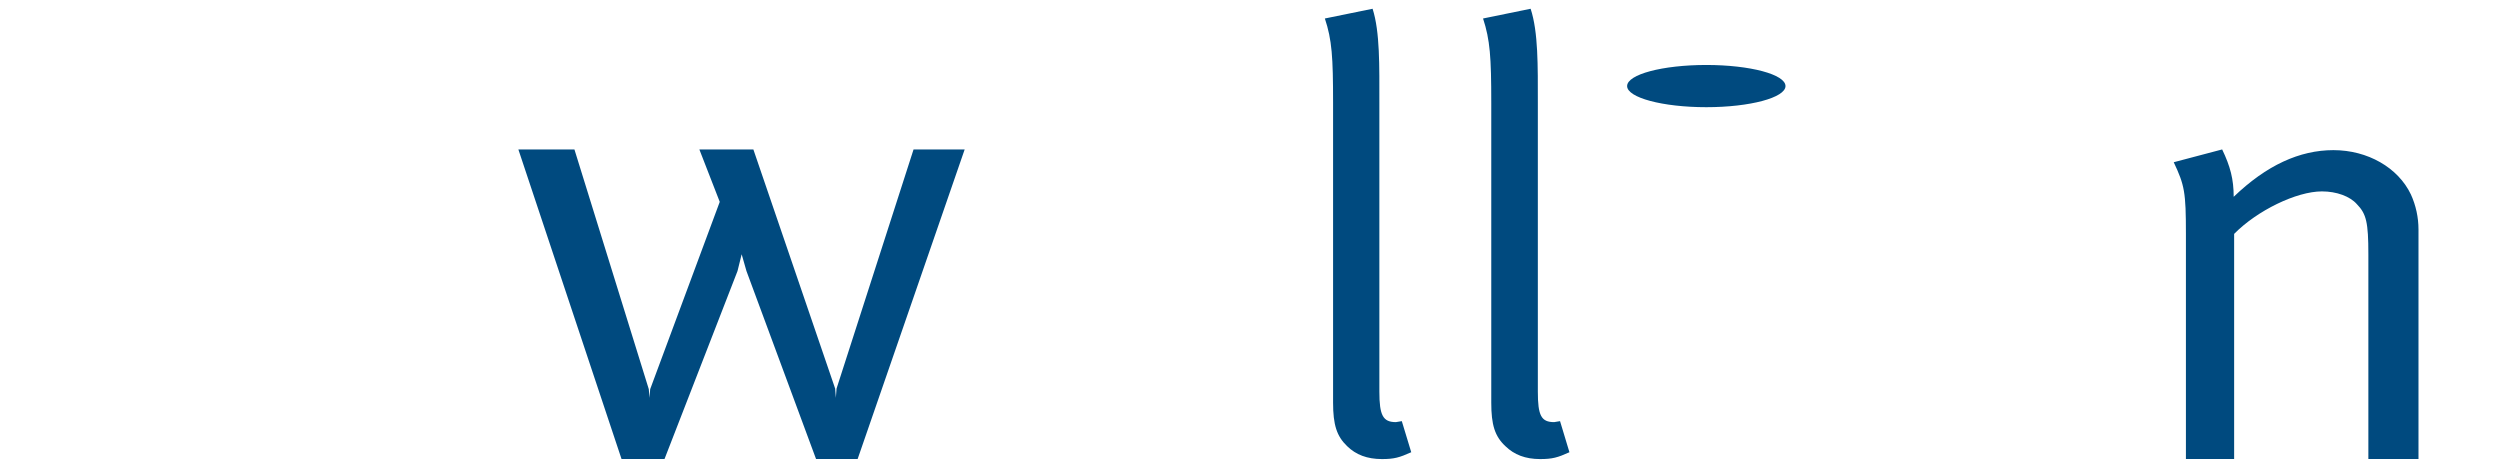 <svg width="177" height="33" viewBox="0 0 177 33" version="1.1" xmlns="http://www.w3.org/2000/svg" xmlns:xlink="http://www.w3.org/1999/xlink">
<title>Wellion_Icon_logo_nebeneinander_grau Copy</title>
<desc>Created using Figma</desc>
<g id="Canvas" transform="translate(-38741 -7350)">
<g id="Wellion_Icon_logo_nebeneinander_grau Copy">
<g id="Group 3">
<mask id="mask0_outline" mask-type="alpha">
<g id="Clip 2">
<use xlink:href="#path0_fill" transform="translate(38812.5 7360.22)" fill="#FFFFFF"/>
</g>
</mask>
<g id="Fill 1" mask="url(#mask0_outline)">
<use xlink:href="#path1_fill" transform="translate(38812.5 7360.22)" fill="#004A7F"/>
</g>
</g>
<g id="Fill 4">
<use xlink:href="#path2_fill" transform="translate(38834.8 7350.62)" fill="#004A7F"/>
</g>
<g id="Fill 5">
<use xlink:href="#path3_fill" transform="translate(38846 7350.62)" fill="#004A7F"/>
</g>
<g id="Group 9">
<mask id="mask1_outline" mask-type="alpha">
<g id="Clip 7">
<use xlink:href="#path4_fill" transform="translate(38860.5 7360.14)" fill="#FFFFFF"/>
</g>
</mask>
<g id="Fill 6" mask="url(#mask1_outline)">
<use xlink:href="#path5_fill" transform="translate(38860.5 7360.92)" fill="#004A7F"/>
</g>
<g id="Fill 8" mask="url(#mask1_outline)">
<use xlink:href="#path6_fill" transform="translate(38870.4 7360.14)" fill="#004A7F"/>
</g>
</g>
<g id="Fill 10">
<use xlink:href="#path7_fill" transform="translate(38894.9 7360.58)" fill="#004A7F"/>
</g>
<g id="Fill 11">
<use xlink:href="#path8_fill" transform="translate(38777.7 7360.58)" fill="#004A7F"/>
</g>
<g id="Fill 12">
<use xlink:href="#path9_fill" transform="translate(38856.2 7354.6)" fill="#004A7F"/>
</g>
<g id="Group 16">
<mask id="mask2_outline" mask-type="alpha">
<g id="Clip 14">
<use xlink:href="#path10_fill" transform="translate(38741.1 7350.9)" fill="#FFFFFF"/>
</g>
</mask>
<g id="Fill 13" mask="url(#mask2_outline)">
<use xlink:href="#path11_fill" transform="translate(38913.8 7358.03)" fill="#004A7F"/>
</g>
<g id="Fill 15" mask="url(#mask2_outline)">
<use xlink:href="#path12_fill" transform="translate(38741 7350.9)" fill="#004A7F"/>
</g>
</g>
</g>
</g>
<defs>
<path id="path0_fill" fill-rule="evenodd" d="M 9.65705e-15 22.616L 17.195 22.616L 17.195 0L 0 0L 0 22.616L 9.65705e-15 22.616Z"/>
<path id="path1_fill" fill-rule="evenodd" d="M 8.794 2.686C 10.425 2.686 11.927 3.421 12.657 4.582C 13.292 5.629 13.594 7.059 13.646 9.378L 3.855 9.378C 4.029 4.934 5.755 2.686 8.794 2.686ZM 10.164 19.808C 8.027 19.808 6.049 19.024 4.847 17.162C 4.119 16.051 3.855 14.488 3.855 12.455L 3.855 11.935L 17.195 11.935L 17.195 11.472C 17.117 6.317 16.602 4.288 14.757 2.376C 13.334 0.817 11.285 0 8.965 0C 6.396 0 4.293 0.997 2.576 3.036C 0.735 5.153 0 7.533 0 11.163C 0 18.298 3.562 22.623 9.48 22.623C 12.226 22.623 14.795 21.675 16.682 19.936L 15.405 17.77C 13.898 19.159 12.226 19.808 10.164 19.808L 10.164 19.808Z"/>
<path id="path2_fill" fill-rule="evenodd" d="M 0.582 6.658L 0.582 27.889C 0.582 29.451 0.839 30.265 1.578 30.969C 2.199 31.576 2.992 31.882 4.044 31.882C 4.903 31.882 5.275 31.776 6.116 31.398L 5.448 29.197L 5.031 29.266C 4.12 29.266 3.859 28.802 3.859 27.108L 3.859 6.658C 3.859 4.061 3.905 1.642 3.379 0L 0 0.689C 0.505 2.208 0.582 3.425 0.582 6.658"/>
<path id="path3_fill" fill-rule="evenodd" d="M 0.582 6.658L 0.582 27.889C 0.582 29.451 0.828 30.265 1.583 30.969C 2.206 31.576 3 31.882 4.04 31.882C 4.908 31.882 5.282 31.776 6.116 31.398L 5.451 29.197L 5.035 29.266C 4.117 29.266 3.879 28.802 3.879 27.108L 3.879 6.658C 3.879 4.061 3.912 1.642 3.368 0L 0 0.689C 0.497 2.208 0.582 3.425 0.582 6.658"/>
<path id="path4_fill" fill-rule="evenodd" d="M 1.95626e-14 22.699L 28.485 22.699L 28.485 0L 0 0L 0 22.699L 1.95626e-14 22.699Z"/>
<path id="path5_fill" fill-rule="evenodd" d="M 0 21.443L 3.6 21.443L 3.6 0L 0 0L 0 21.443Z"/>
<path id="path6_fill" fill-rule="evenodd" d="M 13.764 5.527C 14.46 6.957 14.763 8.991 14.763 12.018C 14.763 14.143 14.588 15.353 14.113 16.684C 13.376 18.766 11.675 19.935 9.421 19.935C 7.555 19.935 5.817 19.073 5.032 17.775C 4.206 16.44 3.684 13.753 3.684 10.725C 3.684 8.173 4.037 6.452 4.724 5.104C 5.516 3.719 7.245 2.769 9.159 2.769C 10.935 2.769 12.849 3.634 13.764 5.527ZM 0 11.286C 0 18.381 3.561 22.74 9.331 22.74C 11.764 22.74 13.547 22.148 15.251 20.669C 17.629 18.589 18.632 15.953 18.632 11.755C 18.632 8.254 17.977 5.712 16.622 3.761C 15.157 1.64 12.809 0 9.2 0C 3.51 0 0 4.275 0 11.286L 0 11.286Z"/>
<path id="path7_fill" fill-rule="evenodd" d="M 0.863 5.98L 0.863 21.919L 4.277 21.919L 4.277 5.98C 5.894 4.335 8.683 2.971 10.491 2.971C 11.527 2.971 12.472 3.316 12.966 3.874C 13.64 4.564 13.78 5.171 13.78 7.43L 13.78 21.919L 17.329 21.919L 17.329 5.668C 17.329 4.819 17.147 3.964 16.791 3.187C 15.885 1.284 13.726 0.05 11.306 0.05C 8.913 0.05 6.567 1.122 4.245 3.354C 4.245 2.113 4.008 1.205 3.429 0L 0 0.906C 0.771 2.54 0.863 3.024 0.863 5.98"/>
<path id="path8_fill" fill-rule="evenodd" d="M 31.599 0L 27.98 0L 22.527 16.934L 22.479 17.588L 22.43 16.934L 16.638 0L 12.814 0L 14.258 3.712L 9.333 16.971L 9.287 17.588L 9.234 16.971L 3.969 0L 0 0L 7.305 21.919L 10.347 21.919L 15.516 8.609L 15.81 7.421L 16.149 8.609L 21.077 21.919L 24.02 21.919L 31.599 0"/>
<path id="path9_fill" fill-rule="evenodd" d="M 0 1.494C 0 0.669 2.505 0 5.607 0C 8.701 0 11.213 0.669 11.213 1.494C 11.213 2.311 8.701 2.989 5.607 2.989C 2.505 2.989 0 2.311 0 1.494"/>
<path id="path10_fill" fill-rule="evenodd" d="M 0 0L 0 31.317L 176.688 31.317L 176.688 0L 0 0Z"/>
<path id="path11_fill" fill-rule="evenodd" d="M 2.347 1.425L 2.251 1.718L 1.877 1.813L 1.668 1.813L 1.668 1.065L 1.893 1.065L 2.148 1.113L 2.347 1.425ZM 2.782 2.959L 2.465 2.462L 2.281 2.208L 2.094 2.014C 2.462 2.019 2.674 1.765 2.674 1.425C 2.674 1.226 2.592 1.066 2.484 0.985C 2.379 0.883 2.225 0.835 1.978 0.835L 1.352 0.835L 1.352 2.959L 1.666 2.959L 1.666 2.019L 1.858 2.116C 2.013 2.278 2.06 2.365 2.234 2.648L 2.409 2.959L 2.782 2.959ZM 0.348 1.915C 0.348 0.975 1.068 0.275 1.968 0.275C 2.859 0.275 3.572 0.975 3.572 1.915C 3.572 2.834 2.859 3.538 1.968 3.538C 1.068 3.538 0.348 2.834 0.348 1.915ZM 0 1.915C 0 3.002 0.893 3.81 1.969 3.81C 3.024 3.81 3.927 3.002 3.927 1.915C 3.927 0.814 3.024 0 1.969 0C 0.893 0 0 0.814 0 1.915L 0 1.915Z"/>
<path id="path12_fill" fill-rule="evenodd" d="M 27.957 23.101C 25.184 26.521 21.795 29.157 17.796 31.018C 17.301 29.37 16.845 26.918 16.428 23.668C 14.329 25.726 13.026 26.957 12.516 27.366C 11.499 28.199 10.515 28.903 9.567 29.49C 8.618 30.068 7.604 30.577 6.522 31.018C 6.415 30.157 6.165 28.765 5.779 26.84C 5.236 24.129 4.963 22.193 4.963 21.029C 4.963 19.454 5.356 17.903 6.14 16.381C 6.92 14.861 8.093 13.524 9.66 12.375C 6.844 12.45 4.838 12.765 3.643 13.325C 2.835 13.707 2.432 14.161 2.432 14.69C 2.432 14.888 2.525 15.207 2.716 15.648C 2.889 16.054 2.977 16.358 2.977 16.553C 2.977 16.828 2.877 17.062 2.674 17.259C 2.471 17.456 2.213 17.554 1.9 17.554C 1.493 17.554 1.149 17.379 0.867 17.031C 0.585 16.684 0.446 16.193 0.446 15.558C 0.446 14.349 1.004 13.364 2.122 12.608C 3.741 11.506 6.572 10.991 10.611 11.07C 11.318 10.581 11.856 10.335 12.228 10.335C 12.518 10.335 12.756 10.43 12.94 10.619C 13.127 10.807 13.217 11.038 13.217 11.309C 13.217 11.898 12.766 12.305 11.864 12.534L 10.079 15.962C 9.628 16.918 9.293 17.871 9.068 18.823C 8.845 19.78 8.733 20.755 8.733 21.757C 8.733 23.013 9.042 25.026 9.66 27.797C 12.031 26.254 14.24 24.188 16.287 21.601C 16.274 20.951 16.264 20.474 16.264 20.168C 16.264 16.834 16.766 14.203 17.772 12.277C 18.435 11.007 19.169 10.368 19.971 10.368C 20.45 10.368 20.85 10.57 21.165 10.971C 21.483 11.374 21.64 11.971 21.64 12.757C 21.64 13.396 21.517 14.13 21.27 14.964C 20.857 16.331 20.361 17.581 19.792 18.72C 19.792 22.531 20.096 25.558 20.705 27.797C 22.559 26.555 24.36 25.001 26.109 23.123C 27.393 21.748 28.366 20.315 29.033 18.828C 29.696 17.336 30.032 16.117 30.032 15.161C 30.032 14.694 29.854 14.088 29.502 13.347C 29.102 12.485 28.902 11.856 28.902 11.463C 28.902 11.07 29.047 10.735 29.349 10.453C 29.645 10.173 30.006 10.034 30.427 10.034C 30.945 10.034 31.354 10.272 31.661 10.751C 31.902 11.128 32.045 11.75 32.097 12.598L 32.097 0L 0 0L 0 31.317L 32.097 31.317L 32.097 13.738C 31.974 16.723 30.604 19.844 27.957 23.101"/>
</defs>
</svg>
